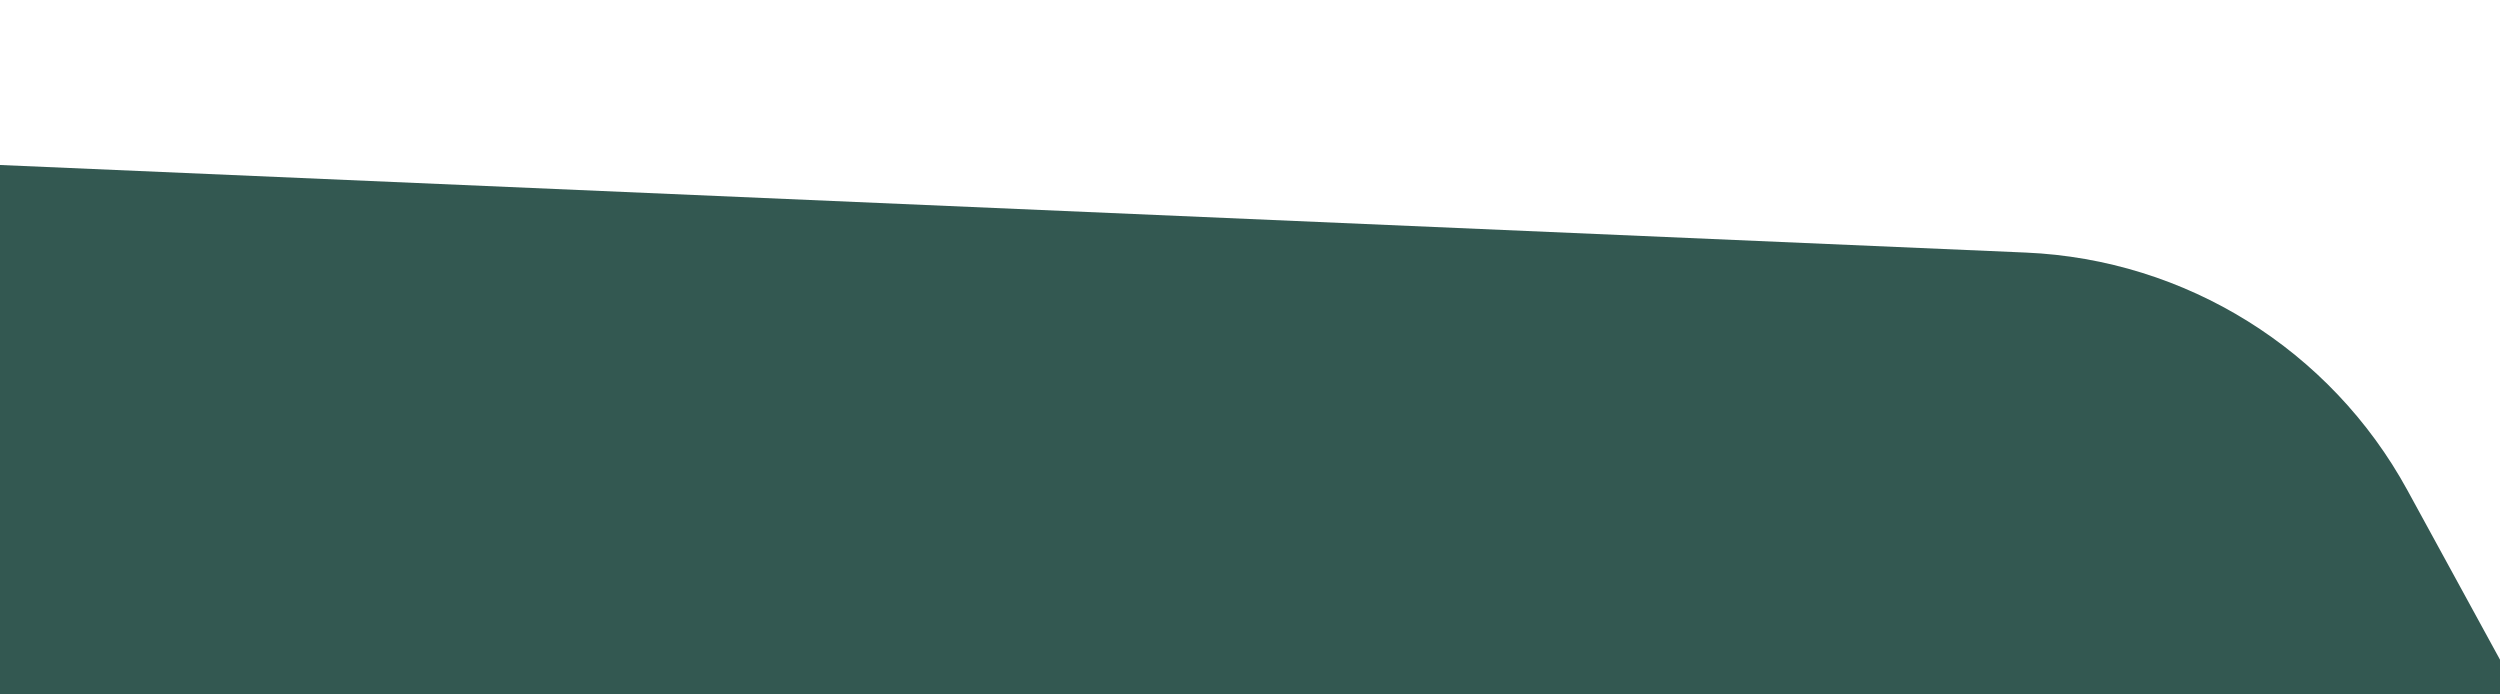 <svg xmlns="http://www.w3.org/2000/svg" width="1531" height="425" viewBox="0 0 1531 425" fill="none"><g clip-path="url(#clip0_869_3878)"><g clip-path="url(#clip1_869_3878)"><path d="M-1 812.095L1754 812.096L1474.26 300.153C1427.24 214.096 1338.62 158.911 1240.65 154.676L-1 101L-1 812.095Z" fill="#335851"></path></g></g><defs><clipPath id="clip0_869_3878"><rect width="1531" height="425" fill="white"></rect></clipPath><clipPath id="clip1_869_3878"><rect width="1531" height="711" fill="white" transform="translate(0 101)"></rect></clipPath></defs></svg>